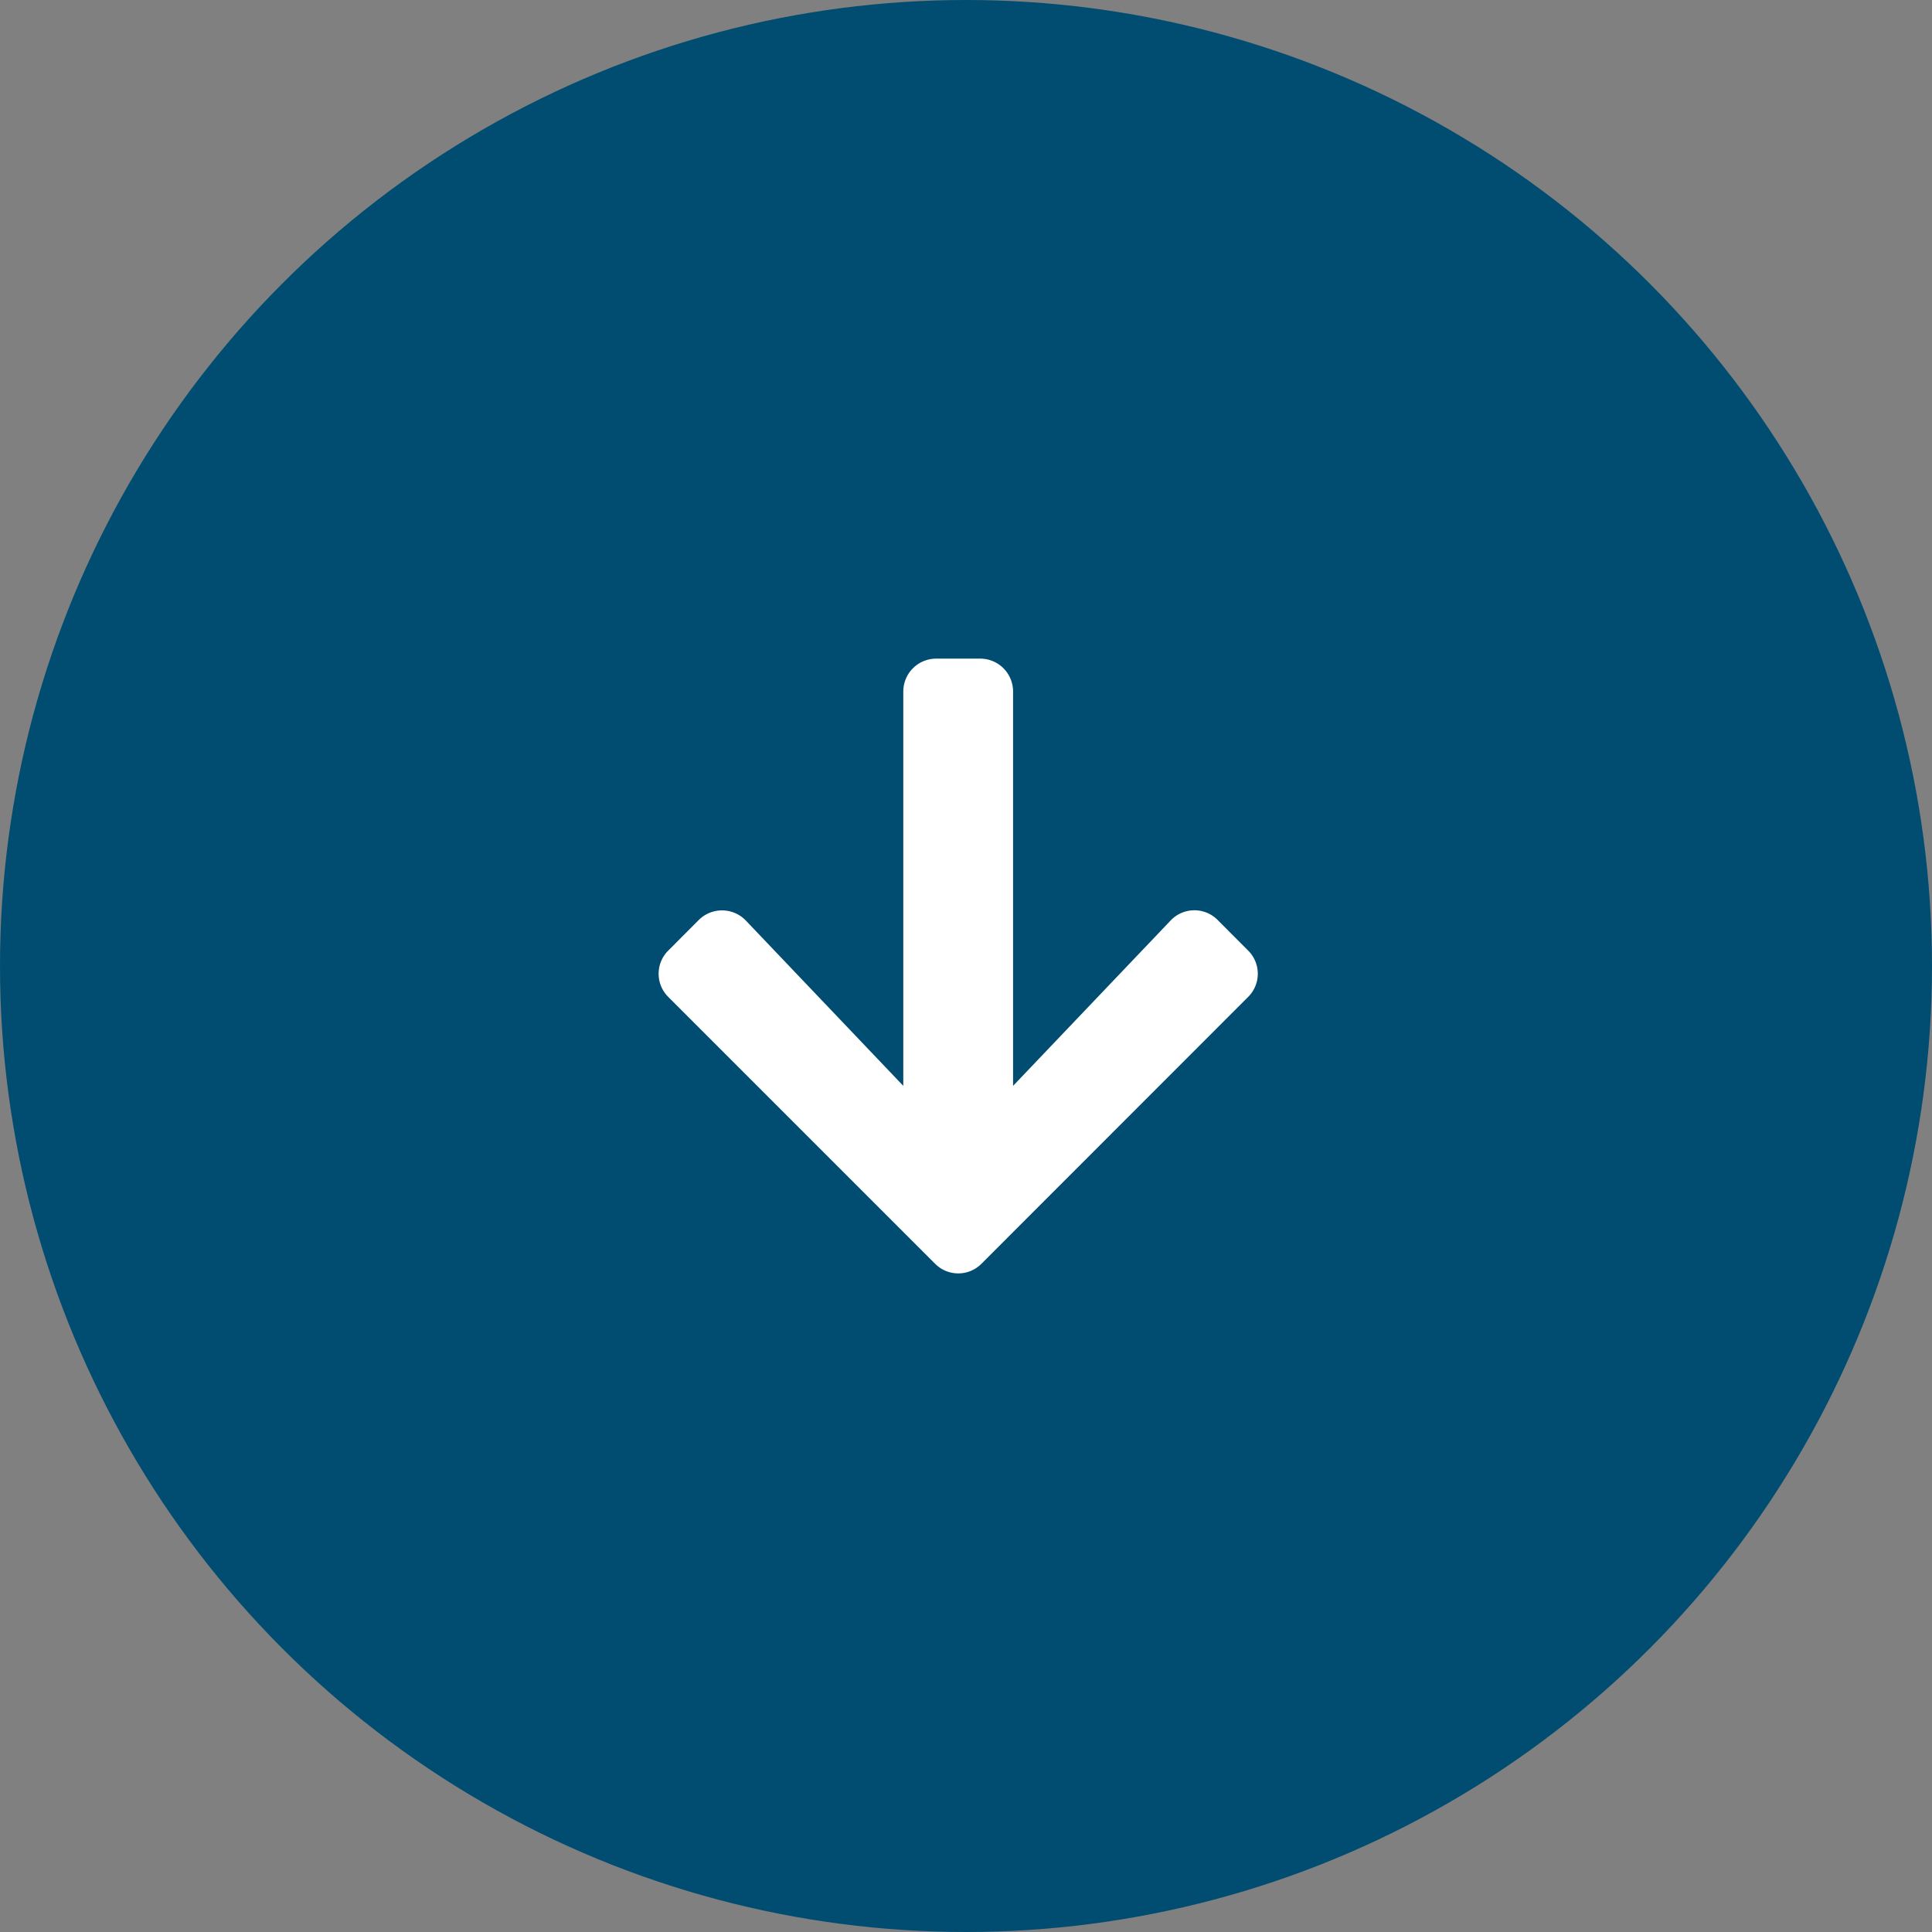 <svg xmlns="http://www.w3.org/2000/svg" width="44" height="44" viewBox="0 0 44 44">
  <rect x="0" y="0" width="44" height="44" fill="#808080" stroke="none"/>
  <g id="arw_cir" transform="translate(-878 -362)">
    <circle id="arw_cir-2" data-name="arw_cir" cx="22" cy="22" r="22" transform="translate(878 362)" fill="#004d71"/>
    <g id="Group_489" data-name="Group 489" transform="translate(1157.109 16.935) rotate(90)">
      <path id="Path_348" data-name="Path 348" d="M366.712,250.685a.744.744,0,0,1,1.059,0l6.074,6.071a.744.744,0,0,1,0,1.058l-6.074,6.074a.744.744,0,0,1-1.059,0l-.695-.693a.751.751,0,0,1,.013-1.072l3.765-3.586h-8.98a.749.749,0,0,1-.75-.751v-1a.748.748,0,0,1,.75-.749h8.98l-3.765-3.587a.745.745,0,0,1-.013-1.072Z" transform="translate(0 0)" fill="#fff"/>
    </g>
  </g>
</svg>
